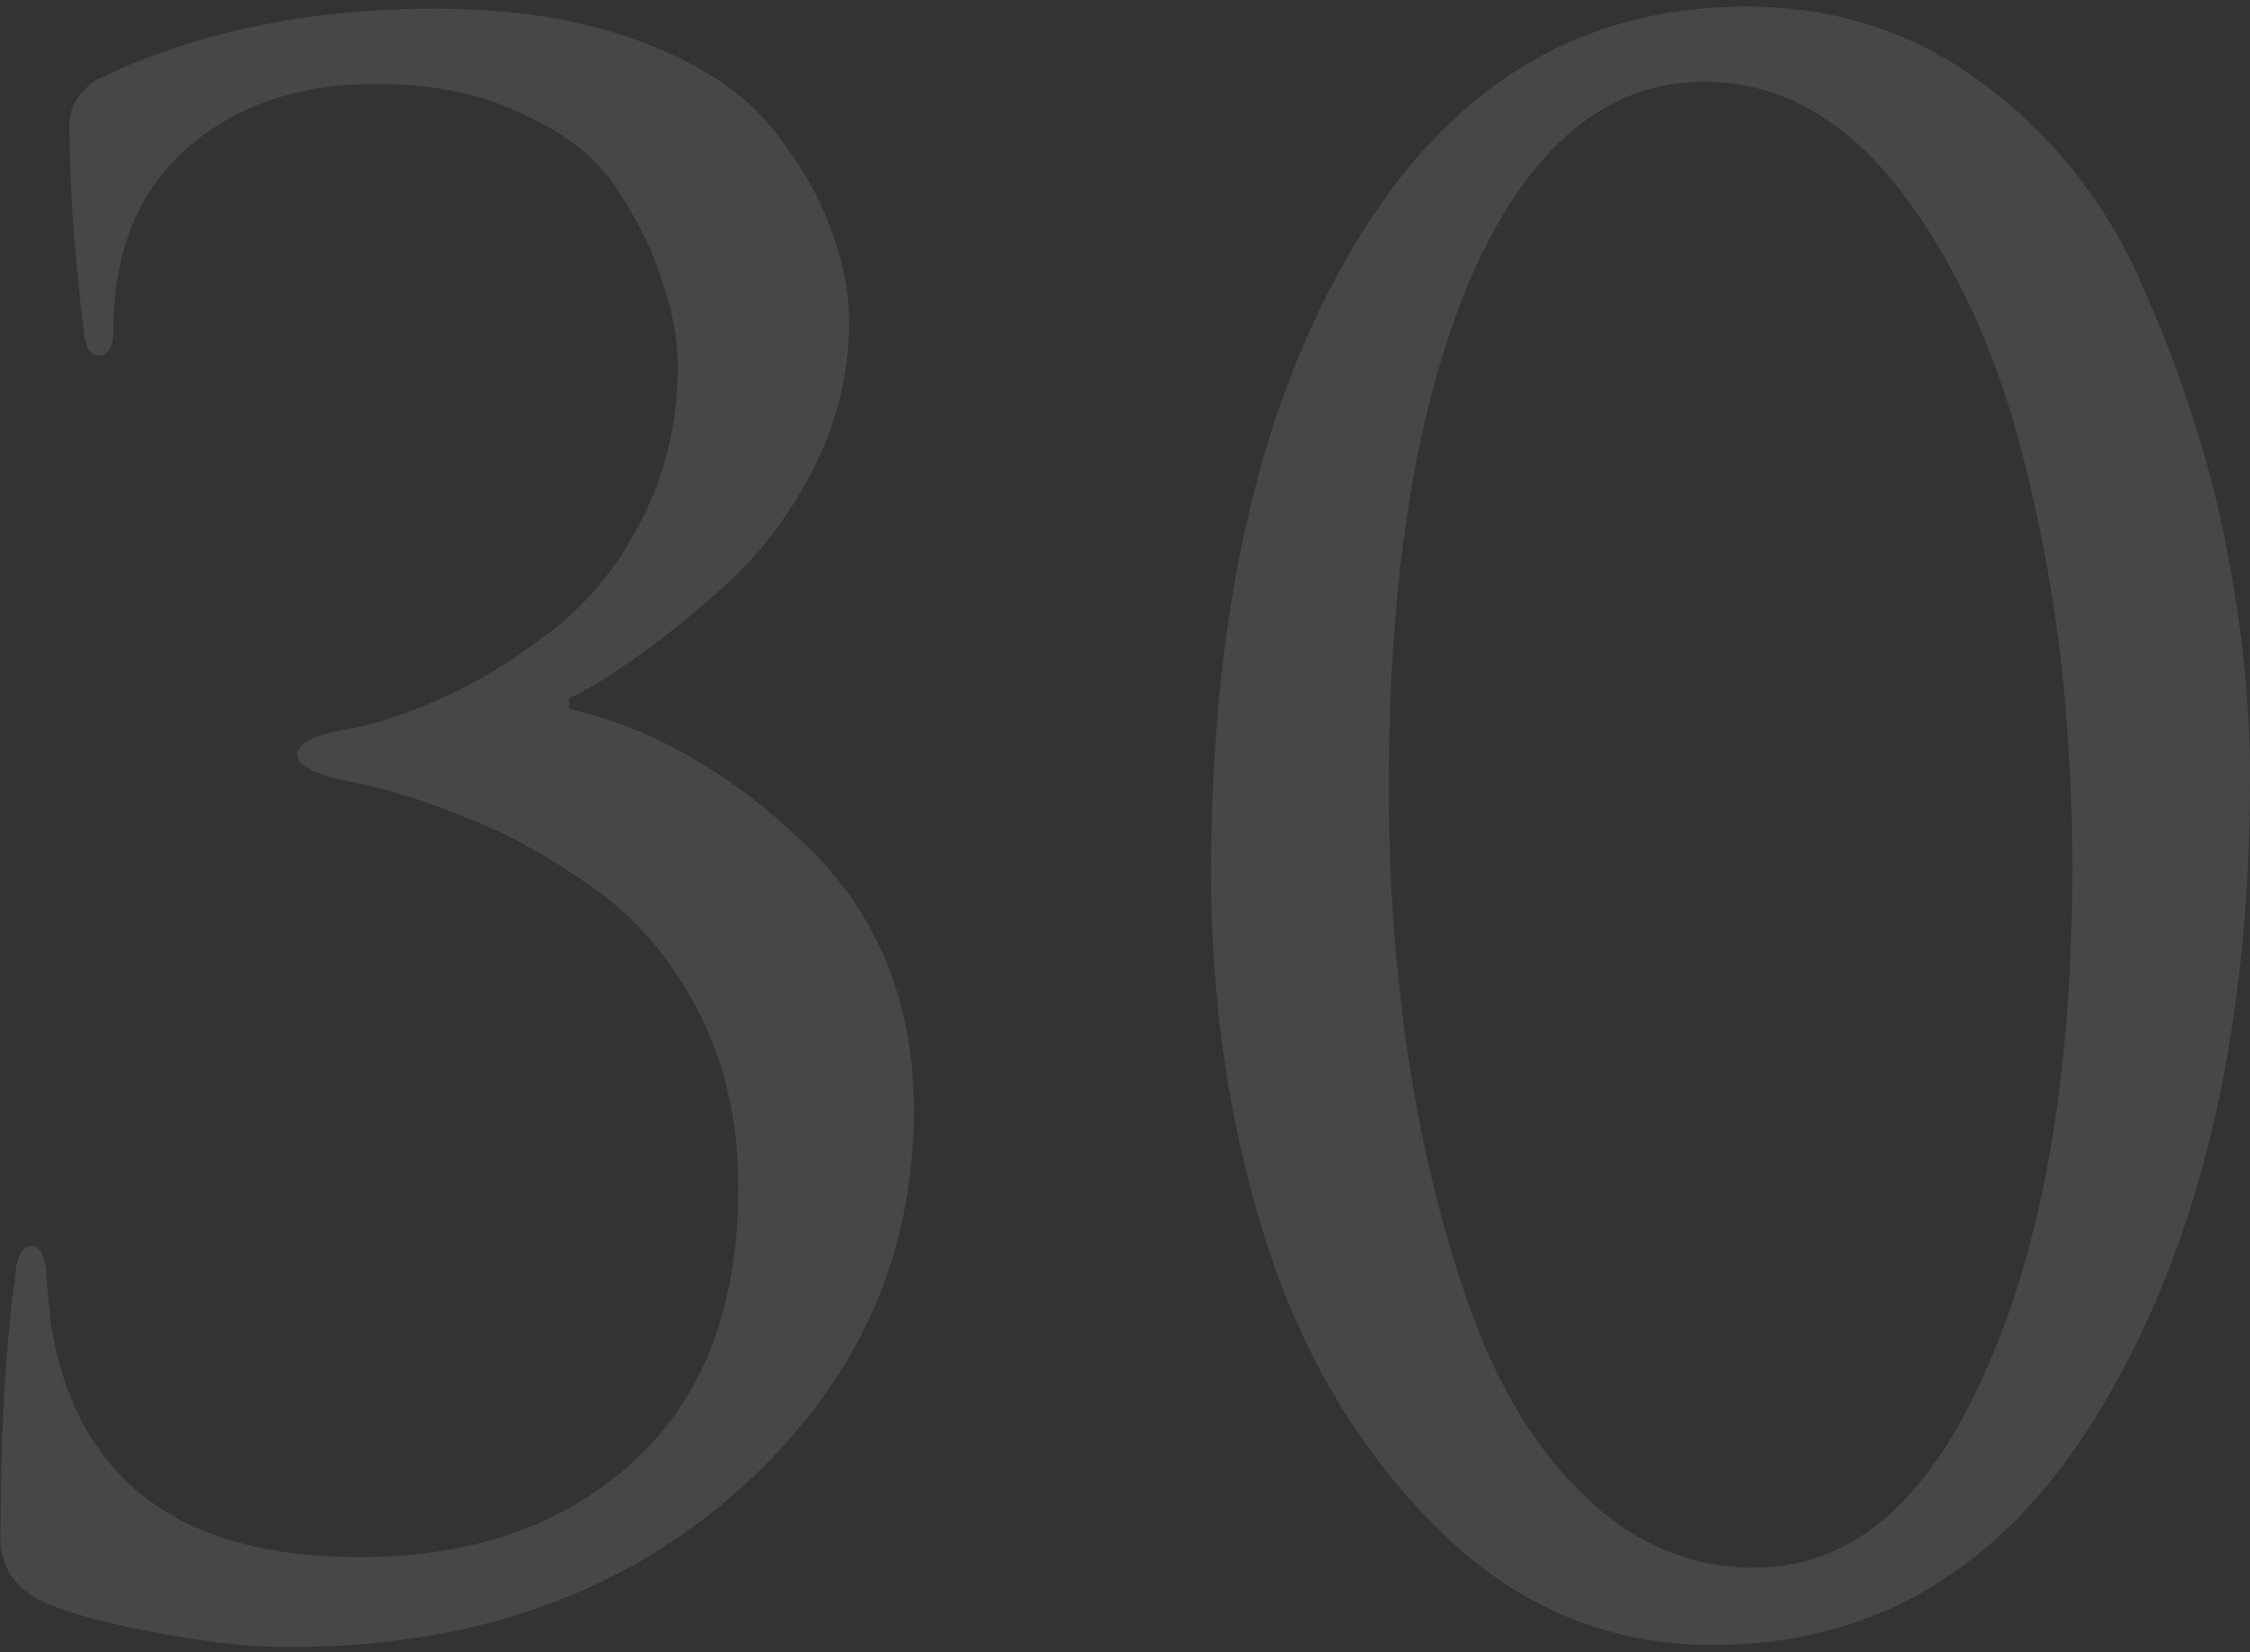 <?xml version="1.0" encoding="UTF-8"?> <svg xmlns="http://www.w3.org/2000/svg" width="275" height="202" viewBox="0 0 275 202" fill="none"><rect x="0" y="0" width="275" height="202" fill="#333333" stroke="none"/><path opacity="0.1" d="M275 95.076C275 125.734 269.124 151.112 257.372 171.21C245.79 191.137 229.78 201.101 209.341 201.101C196.397 201.101 185.156 196.332 175.618 186.794C166.08 177.256 159.097 165.504 154.668 151.538C150.24 137.571 148.026 122.668 148.026 106.828C148.026 75.149 153.817 49.6 165.398 30.184C176.98 10.597 192.99 0.803 213.429 0.803C224.67 0.803 234.549 4.125 243.065 10.767C251.581 17.239 257.968 25.585 262.226 35.804C266.654 45.853 269.89 55.902 271.934 65.951C273.978 76 275 85.709 275 95.076ZM253.284 106.062C253.284 89.37 251.581 73.871 248.174 59.564C244.938 45.257 239.829 33.42 232.846 24.052C225.862 14.685 217.687 10.001 208.319 10.001C196.397 10.001 186.944 17.835 179.961 33.505C173.148 49.175 169.742 70.124 169.742 96.354C169.742 108.106 170.593 119.432 172.296 130.333C174 141.233 176.554 151.367 179.961 160.735C183.367 170.103 188.051 177.597 194.012 183.217C199.974 188.838 206.786 191.648 214.451 191.648C226.203 191.648 235.571 183.728 242.554 167.888C249.707 152.049 253.284 131.44 253.284 106.062Z" fill="white"></path><path opacity="0.1" d="M35.314 201.357C30.034 201.357 24.158 200.675 17.686 199.313C11.384 198.12 6.871 196.758 4.146 195.225C1.42 193.522 0.058 191.137 0.058 188.072C0.058 175.468 0.654 164.823 1.846 156.136C2.017 153.582 2.698 152.304 3.89 152.304C4.912 152.304 5.508 153.496 5.678 155.881C5.678 156.392 5.764 157.414 5.934 158.947C6.104 160.309 6.189 161.246 6.189 161.757C9.255 180.833 21.859 190.371 44.001 190.371C57.626 190.371 68.697 186.539 77.213 178.874C85.9 171.039 90.243 159.798 90.243 145.151C90.243 137.146 88.625 129.992 85.389 123.69C82.153 117.388 77.895 112.364 72.615 108.617C67.335 104.87 62.31 102.059 57.541 100.186C52.772 98.142 47.918 96.609 42.979 95.587C38.55 94.736 36.336 93.629 36.336 92.266C36.336 90.903 38.295 89.881 42.212 89.2C45.959 88.519 49.877 87.241 53.965 85.368C58.222 83.494 62.566 80.854 66.994 77.448C71.593 74.041 75.34 69.528 78.235 63.907C81.301 58.117 82.834 51.73 82.834 44.746C82.834 41.51 82.238 38.189 81.046 34.782C80.024 31.206 78.235 27.459 75.68 23.541C73.296 19.624 69.464 16.473 64.184 14.088C59.074 11.534 53.028 10.256 46.045 10.256C36.507 10.256 28.757 12.896 22.796 18.176C16.834 23.456 13.854 30.865 13.854 40.403C13.854 42.447 13.258 43.469 12.066 43.469C11.044 43.469 10.447 42.532 10.277 40.659C9.085 31.121 8.489 22.605 8.489 15.11C8.489 13.067 9.596 11.278 11.81 9.745C23.733 3.954 37.529 1.059 53.198 1.059C62.906 1.059 71.337 2.422 78.491 5.147C85.644 7.872 90.924 11.363 94.331 15.621C97.737 19.879 100.122 23.967 101.484 27.884C103.017 31.802 103.783 35.634 103.783 39.381C103.783 45.342 102.421 51.133 99.696 56.754C96.971 62.204 93.564 66.888 89.477 70.805C85.389 74.552 81.642 77.618 78.235 80.003C74.999 82.387 72.104 84.176 69.549 85.368V86.645C79.768 89.03 89.306 94.48 98.163 102.996C107.19 111.512 111.703 122.413 111.703 135.698C111.703 153.922 104.55 169.421 90.243 182.195C75.936 194.97 57.626 201.357 35.314 201.357Z" fill="white"></path></svg> 